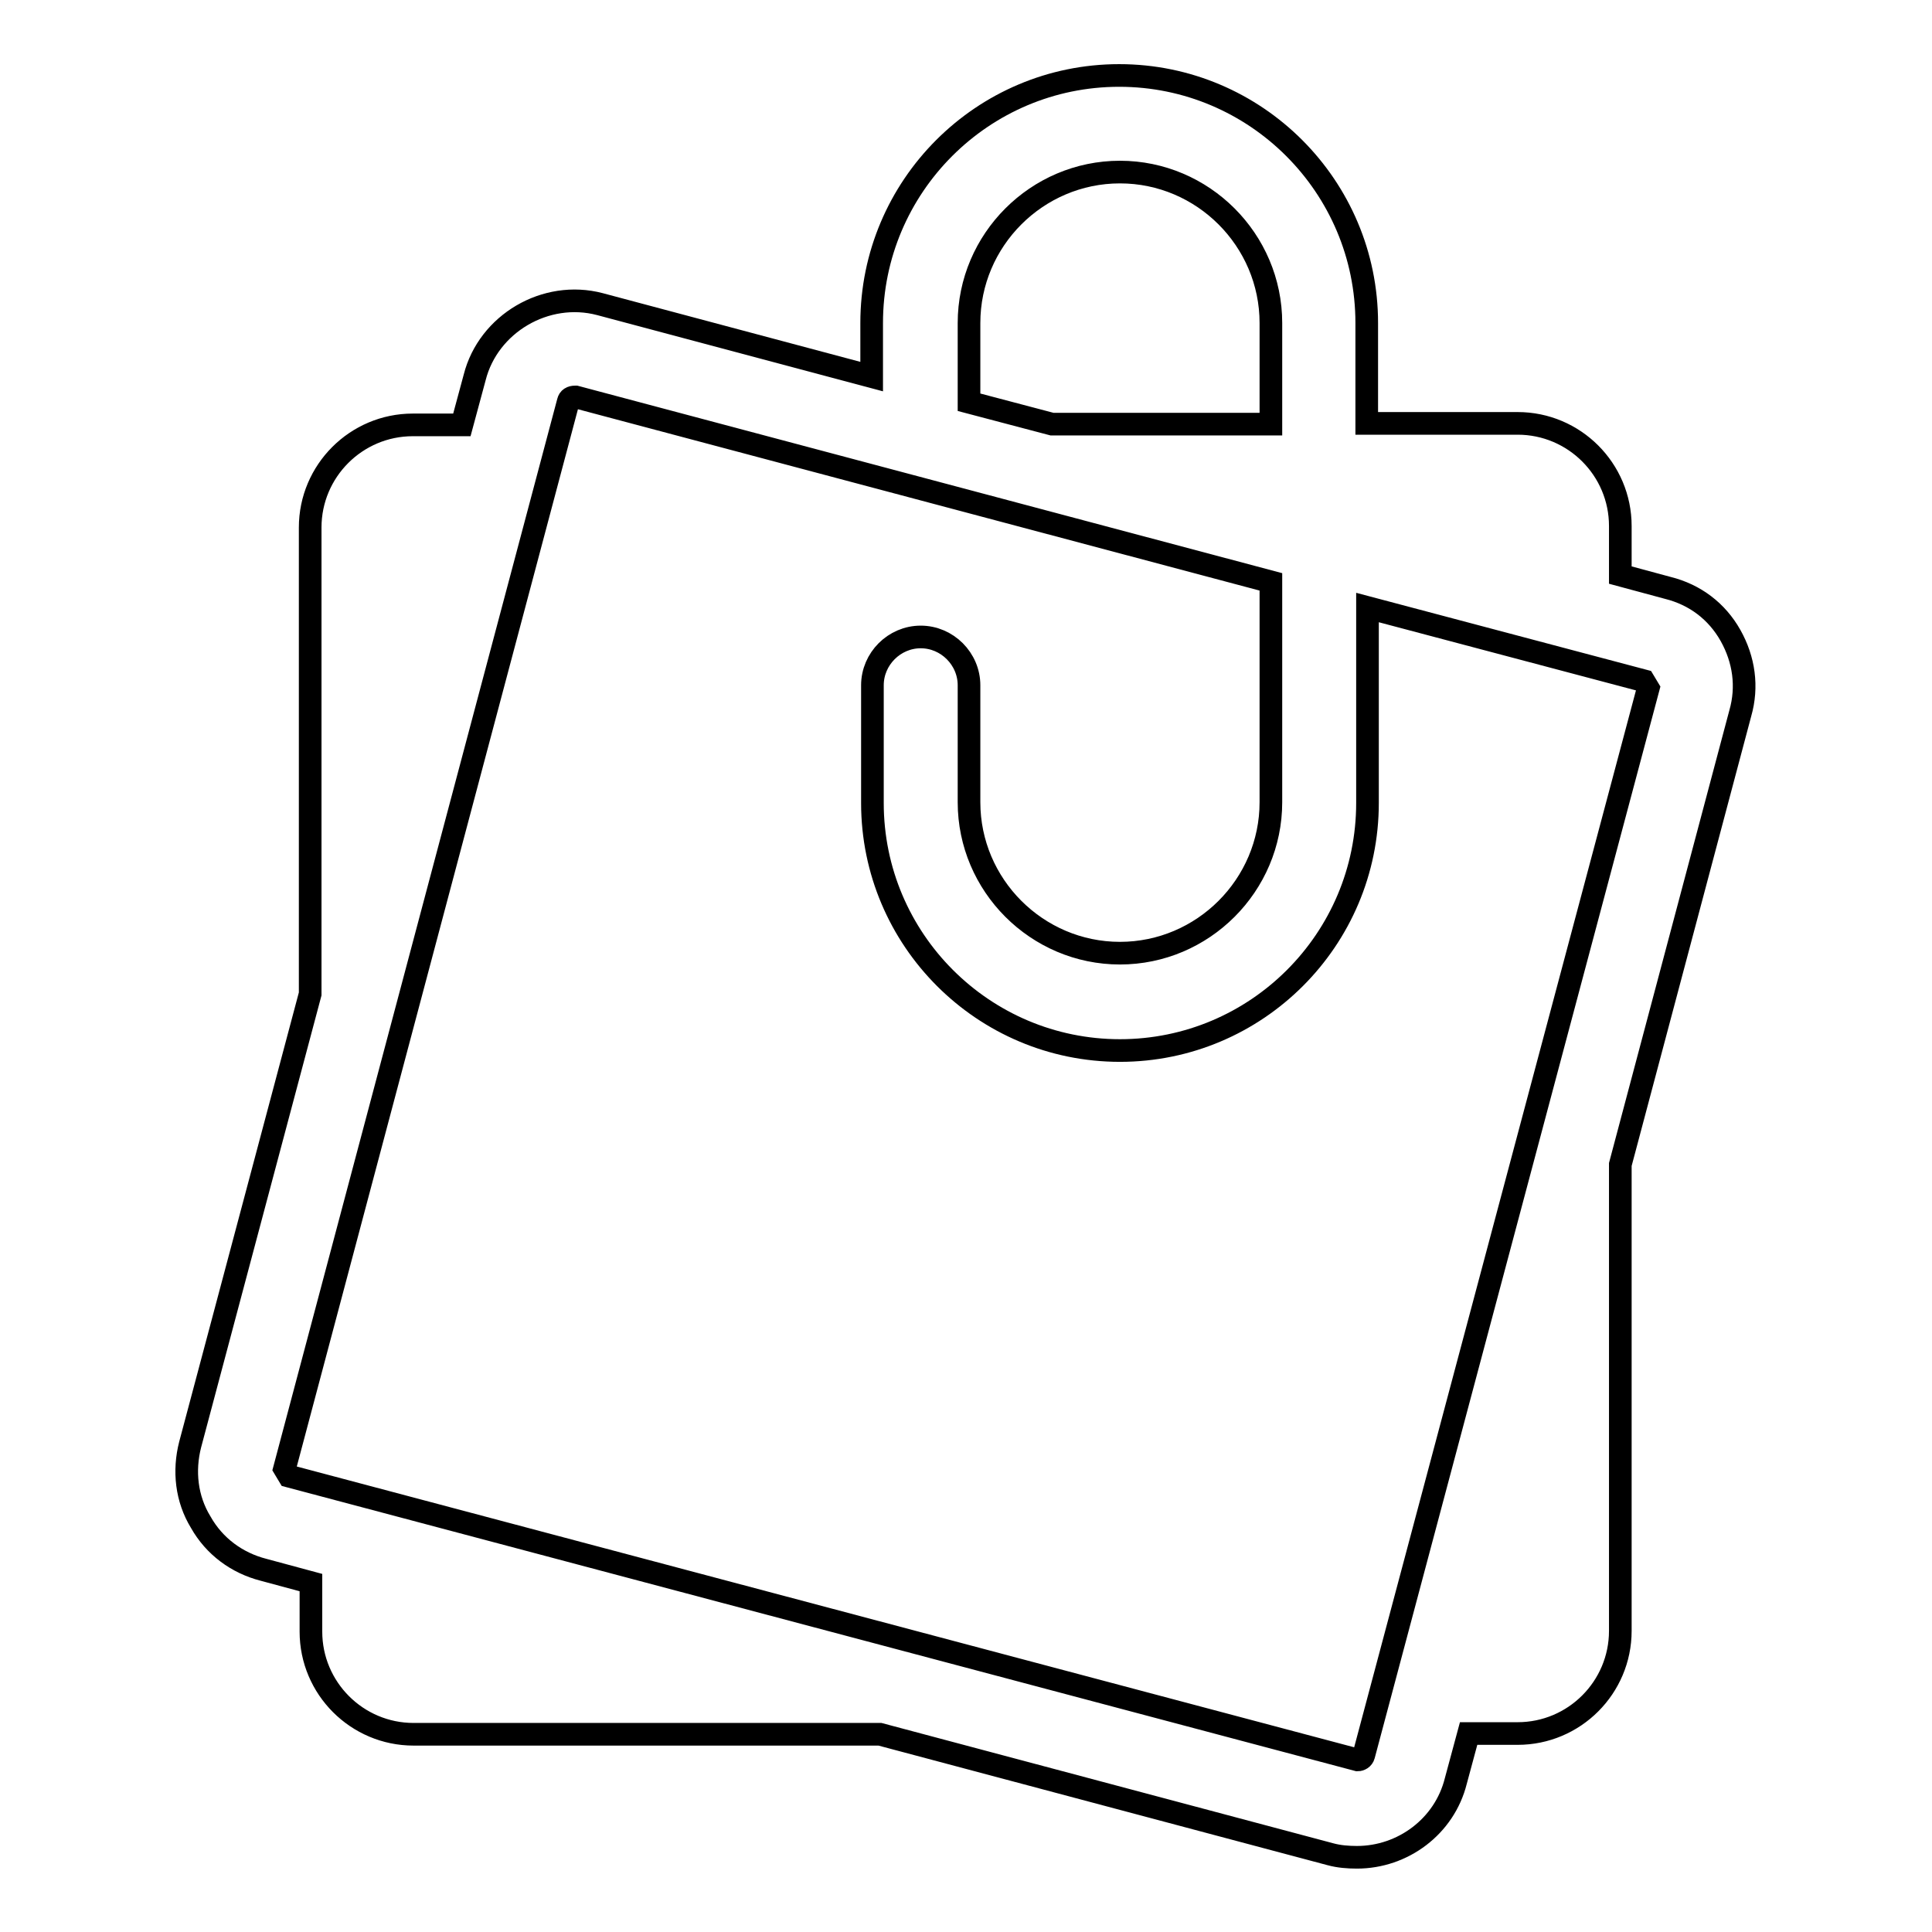 <?xml version="1.0" encoding="utf-8"?>
<!-- Svg Vector Icons : http://www.onlinewebfonts.com/icon -->
<!DOCTYPE svg PUBLIC "-//W3C//DTD SVG 1.1//EN" "http://www.w3.org/Graphics/SVG/1.1/DTD/svg11.dtd">
<svg version="1.1" xmlns="http://www.w3.org/2000/svg" xmlns:xlink="http://www.w3.org/1999/xlink" x="0px" y="0px" viewBox="0 0 256 256" enable-background="new 0 0 256 256" xml:space="preserve">
<g><g><g><path stroke-width="3" fill-opacity="0" stroke="#000000"  d="M229.3,84.2c-1.8-3.2-4.7-5.4-8.3-6.3l-6.3-1.7v-6.5c0-7.5-6.1-13.6-13.6-13.6h-20V42.8c0-18.1-14.7-32.8-32.8-32.8c-18.1,0-32.8,14.7-32.8,32.8v7.1l-36-9.6c-7.2-1.9-14.8,2.6-16.6,9.7l-1.7,6.3h-6.5c-7.5,0-13.6,6.1-13.6,13.6v61.8l-15.9,59.7c-0.9,3.5-0.5,7.2,1.4,10.3c1.8,3.2,4.8,5.4,8.3,6.3l6.3,1.7v6.5c0,7.5,6.1,13.6,13.6,13.6h61.8l59.7,15.9c1.1,0.3,2.3,0.4,3.5,0.4c6.1,0,11.6-4.1,13.1-10.1l1.7-6.3h6.5c7.5,0,13.6-6.1,13.6-13.6v-61.8l15.9-59.8C231.6,91,231.1,87.4,229.3,84.2z M128.4,42.8c0-11,9-20,20-20c11,0,20,9,20,20v13.4h-29l-11-2.9V42.8z M180.7,232.6c-0.1,0.4-0.5,0.6-0.8,0.6L38.3,195.6l-0.6-1L75.3,53.2c0.1-0.4,0.4-0.6,0.9-0.6c0,0,0.1,0,0.1,0l92.1,24.5v29.2c0,11-9,20-20,20c-11,0-20-9-20-20V90.8c0-3.5-2.9-6.4-6.4-6.4c-3.5,0-6.4,2.9-6.4,6.4v15.6c0,18.1,14.7,32.8,32.8,32.8c18.1,0,32.8-14.7,32.8-32.8V80.5l36.6,9.7l0.6,1L180.7,232.6z"/></g><g></g><g></g><g></g><g></g><g></g><g></g><g></g><g></g><g></g><g></g><g></g><g></g><g></g><g></g><g></g></g></g>
</svg>